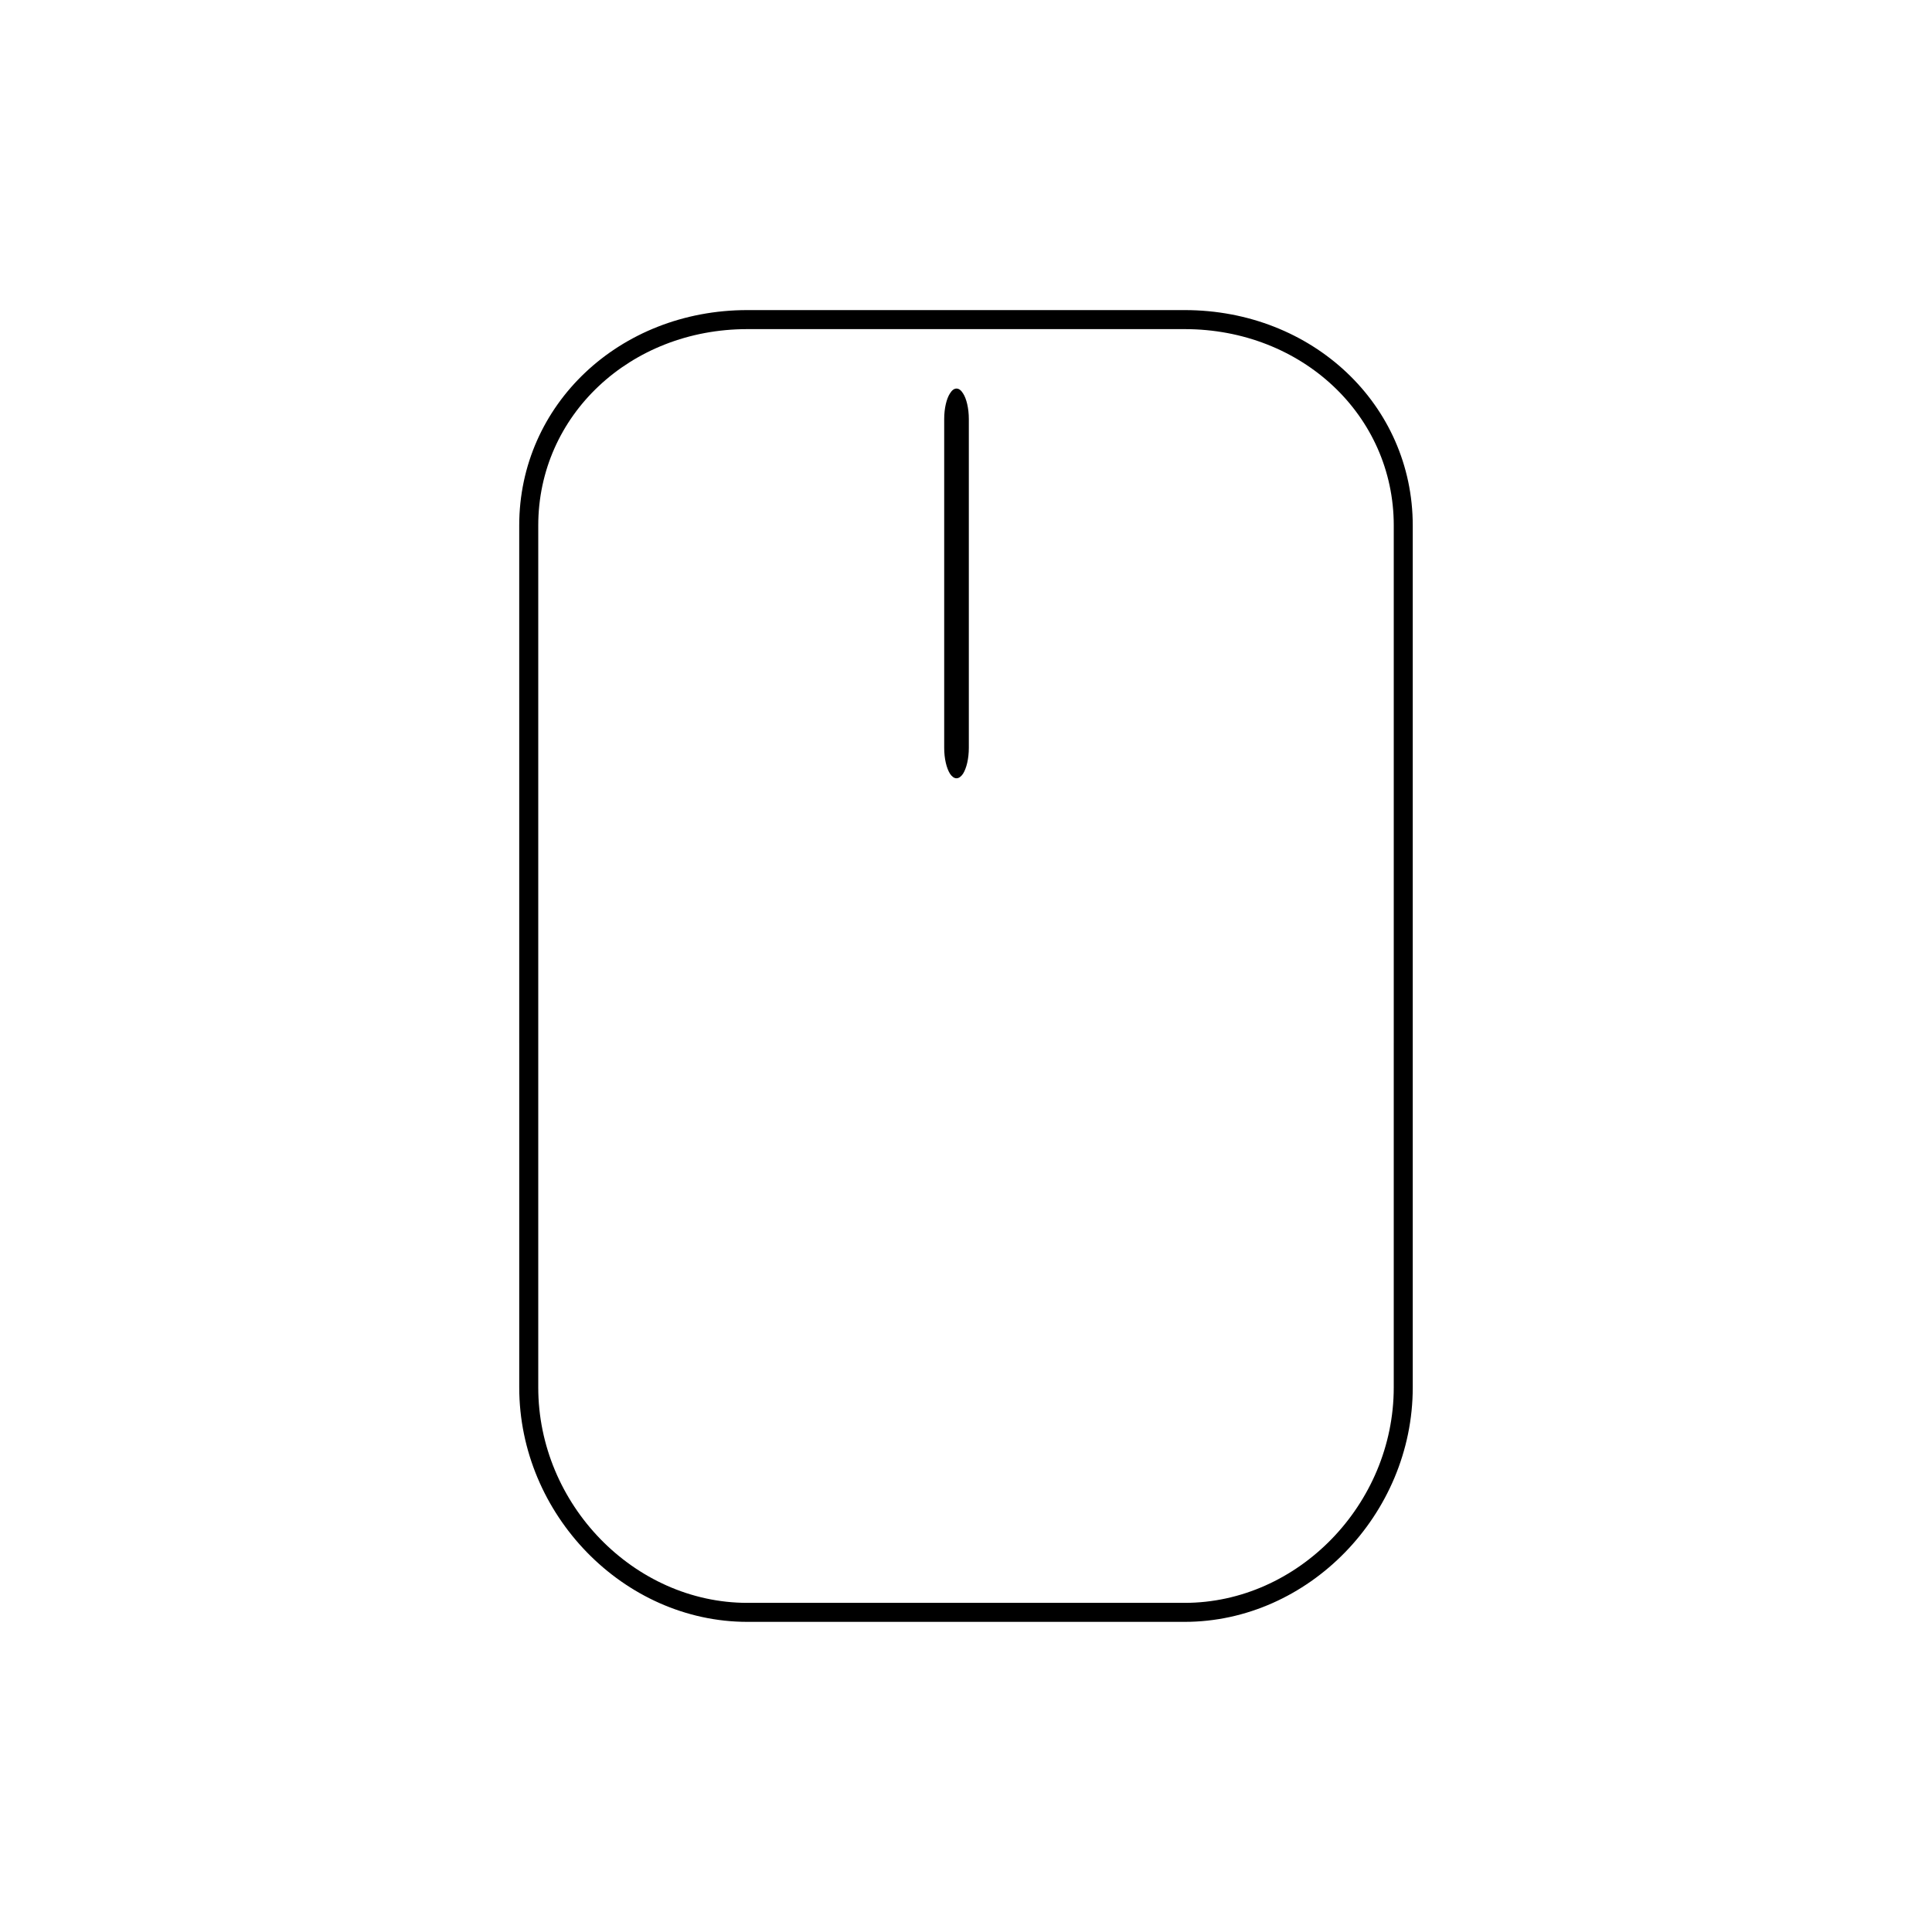 <?xml version="1.0" encoding="UTF-8"?>
<!-- Uploaded to: ICON Repo, www.svgrepo.com, Generator: ICON Repo Mixer Tools -->
<svg fill="#000000" width="800px" height="800px" version="1.1" viewBox="144 144 512 512" xmlns="http://www.w3.org/2000/svg">
 <g>
  <path d="m457.94 573.81h-115.88c-32.773 0-60.457-28.445-60.457-62.121l-0.004-228.43c0-32.012 26.555-57.082 60.457-57.082h115.88c33.902 0 60.457 25.074 60.457 57.082v228.43c0.004 33.676-27.68 62.121-60.453 62.121zm-115.88-342.59c-31.074 0-55.418 22.863-55.418 52.043v228.43c0 30.945 25.383 57.082 55.418 57.082h115.88c30.043 0 55.418-26.137 55.418-57.082l0.004-228.43c0-29.18-24.344-52.043-55.418-52.043z"/>
  <path d="m400.75 255.05v87.117c0 2.918-0.625 5.41-1.527 6.871-0.523 0.777-1.113 1.215-1.738 1.215s-1.215-0.438-1.738-1.215c-0.902-1.461-1.527-3.953-1.527-6.871v-87.117c0-2.84 0.625-5.41 1.527-6.785 0.523-0.855 1.113-1.293 1.738-1.293s1.215 0.438 1.738 1.293c0.902 1.375 1.527 3.953 1.527 6.785z"/>
 </g>
</svg>